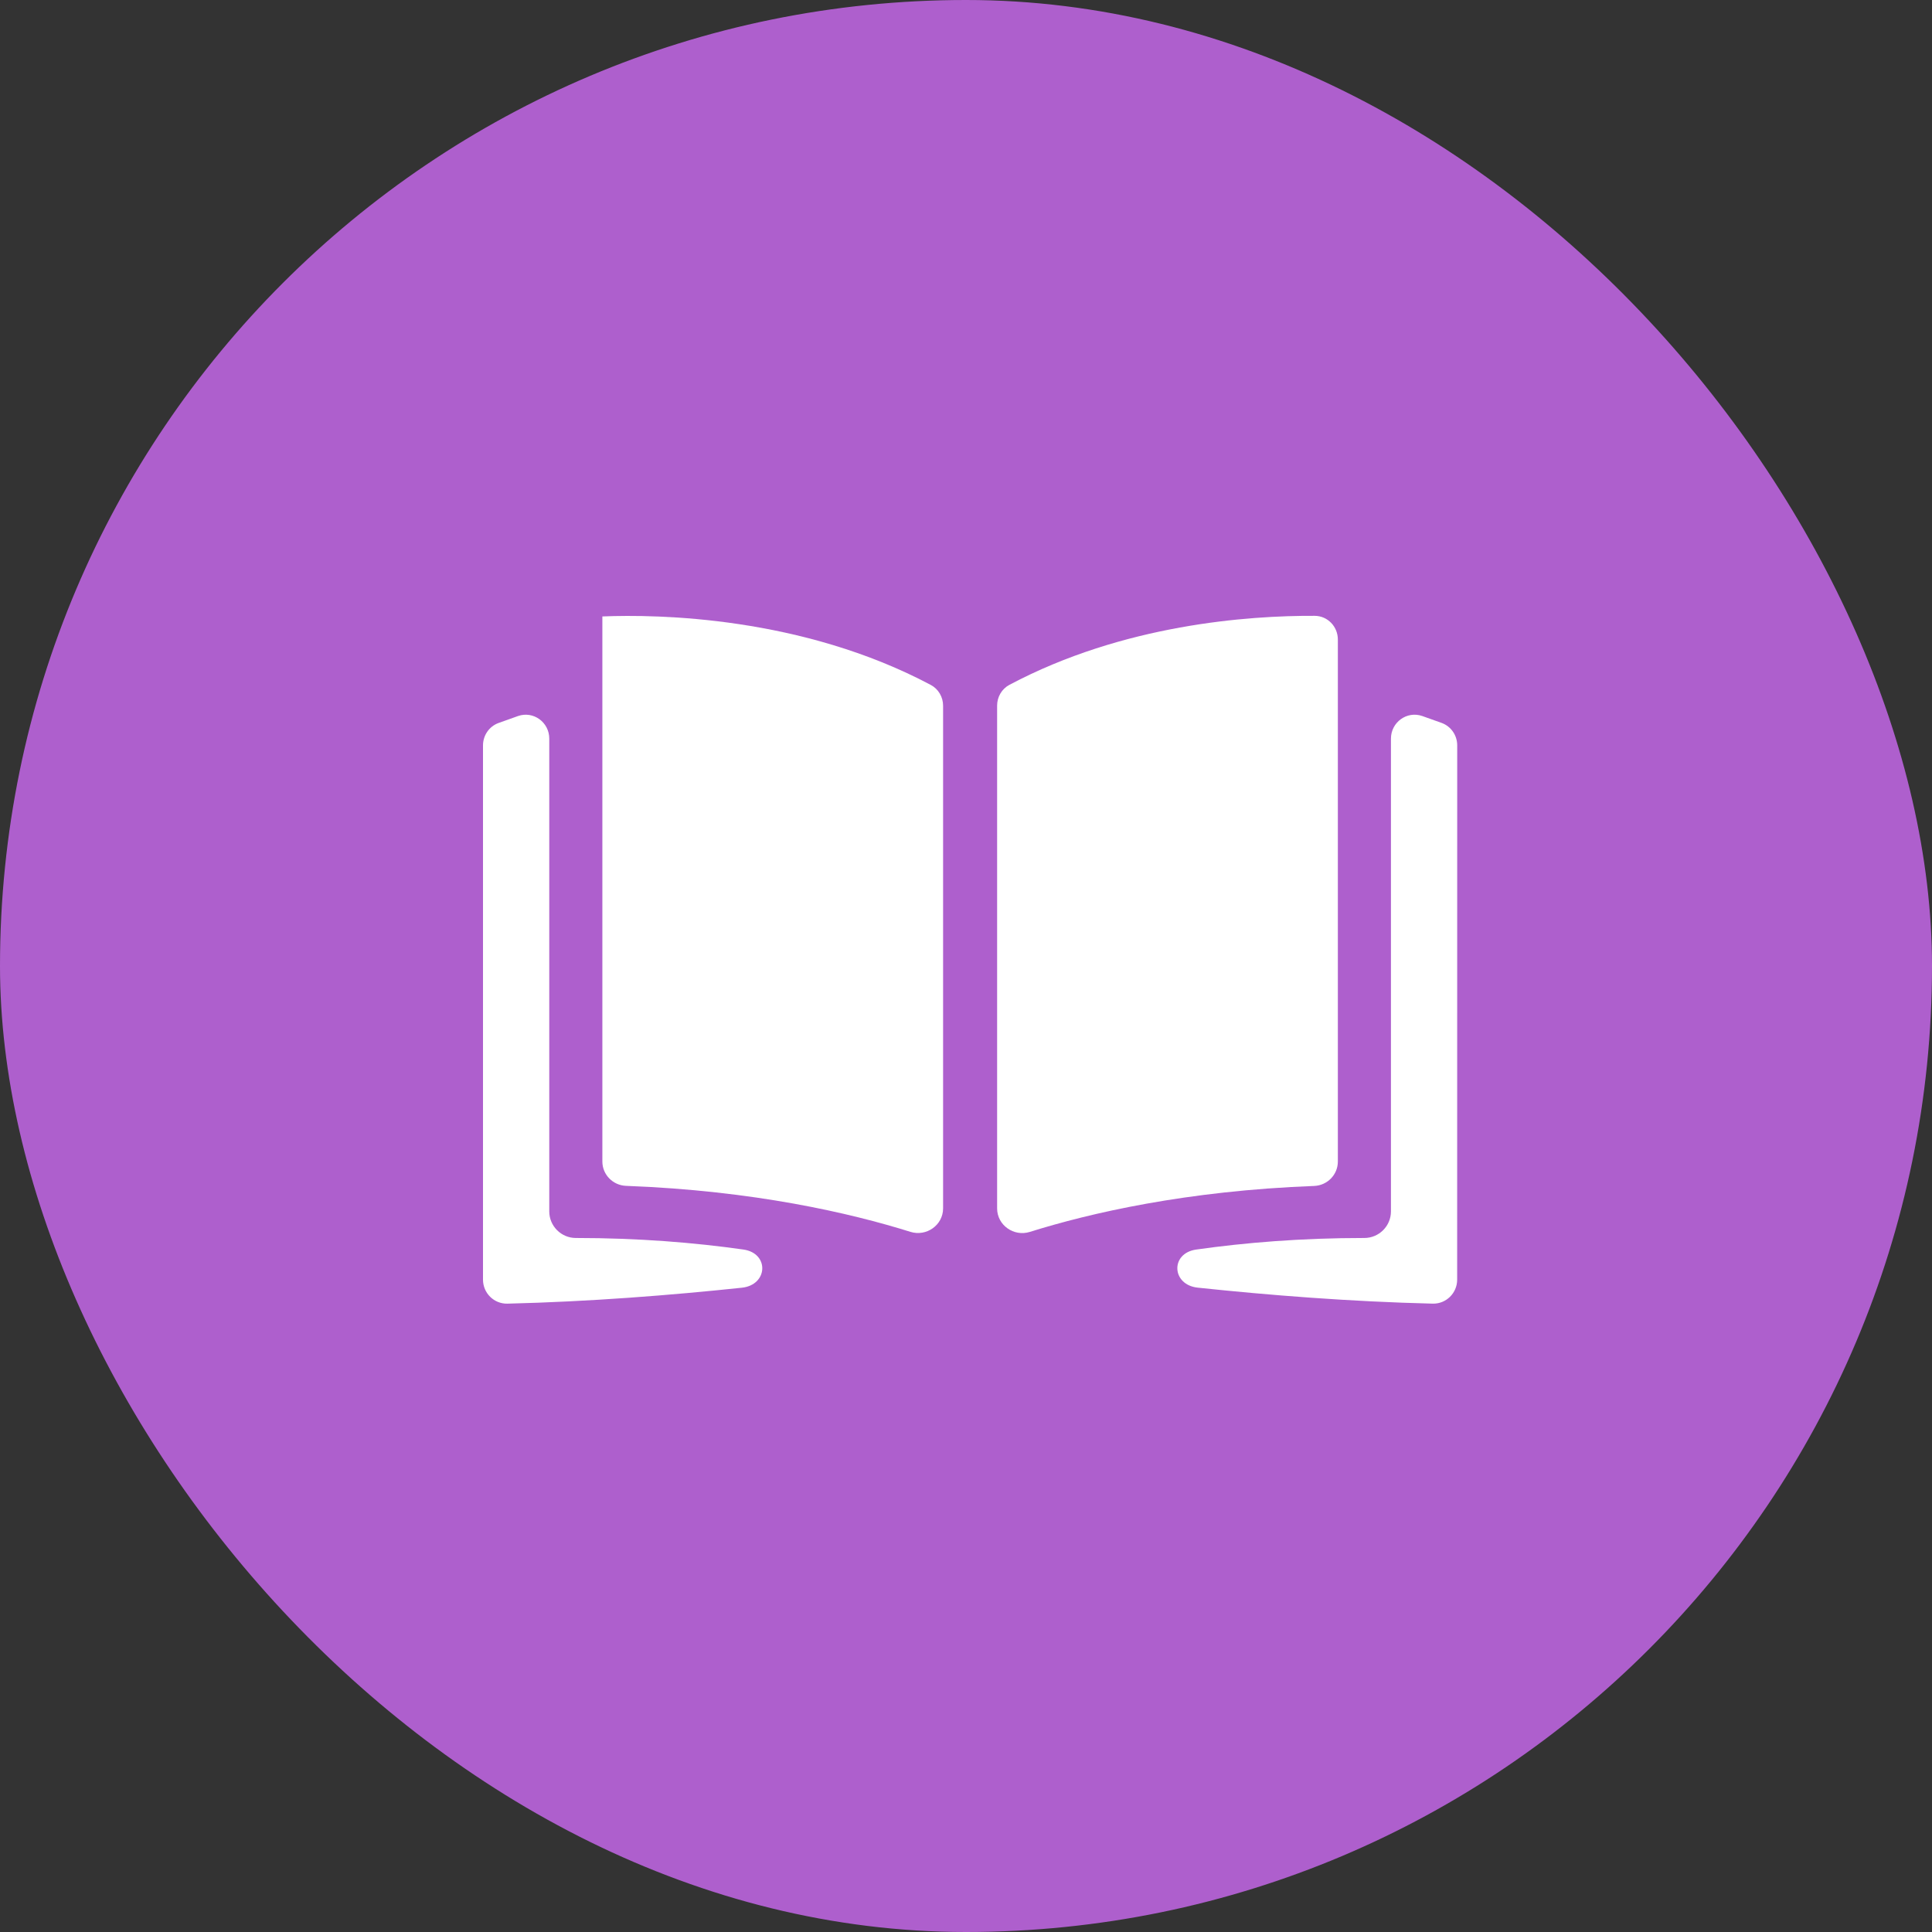 <?xml version="1.0" encoding="UTF-8"?> <svg xmlns="http://www.w3.org/2000/svg" width="160" height="160" viewBox="0 0 160 160" fill="none"><rect x="0" y="0" width="160" height="160" fill="#333333" stroke="none"/><rect width="160" height="160" rx="80" fill="#AE5FCD"></rect><path d="M47.686 102.524C46.477 102.524 45.488 101.536 45.488 100.326V61.168C45.488 59.818 44.178 58.856 42.903 59.298C42.308 59.504 41.766 59.699 41.281 59.877C40.506 60.162 40 60.905 40 61.731V105.974C40 107.089 40.911 107.99 42.025 107.963C48.812 107.799 55.557 107.265 61.438 106.643C63.61 106.414 63.727 103.788 61.565 103.481C57.545 102.911 52.899 102.524 47.682 102.524H47.686Z" fill="white"></path><path d="M49.885 51.044V96.19C49.885 97.28 50.76 98.167 51.848 98.207C62.449 98.606 70.419 100.46 75.397 102.016C76.722 102.431 78.103 101.46 78.103 100.071V58.447C78.103 57.728 77.718 57.06 77.083 56.723C66.396 51.05 54.49 50.864 49.892 51.051C49.888 51.051 49.885 51.048 49.885 51.044V51.044Z" fill="white"></path><path d="M82.577 100.075C82.577 101.465 83.959 102.436 85.286 102.021C90.261 100.464 98.234 98.613 108.832 98.215C109.92 98.174 110.795 97.287 110.795 96.198V52.964C110.795 51.891 109.953 51.006 108.88 51.001C103.412 50.974 93.034 51.702 83.596 56.715C82.961 57.052 82.577 57.719 82.577 58.438V100.075Z" fill="white"></path><path d="M115.192 100.325C115.192 101.535 114.203 102.524 112.994 102.524C107.755 102.524 103.094 102.91 99.063 103.483C96.903 103.79 97.021 106.408 99.191 106.638C105.083 107.261 111.846 107.798 118.651 107.962C119.765 107.989 120.676 107.088 120.676 105.974L120.68 61.727C120.68 60.899 120.17 60.155 119.392 59.87C118.912 59.695 118.375 59.502 117.786 59.298C116.508 58.855 115.192 59.818 115.192 61.17L115.192 100.325Z" fill="white"></path></svg> 